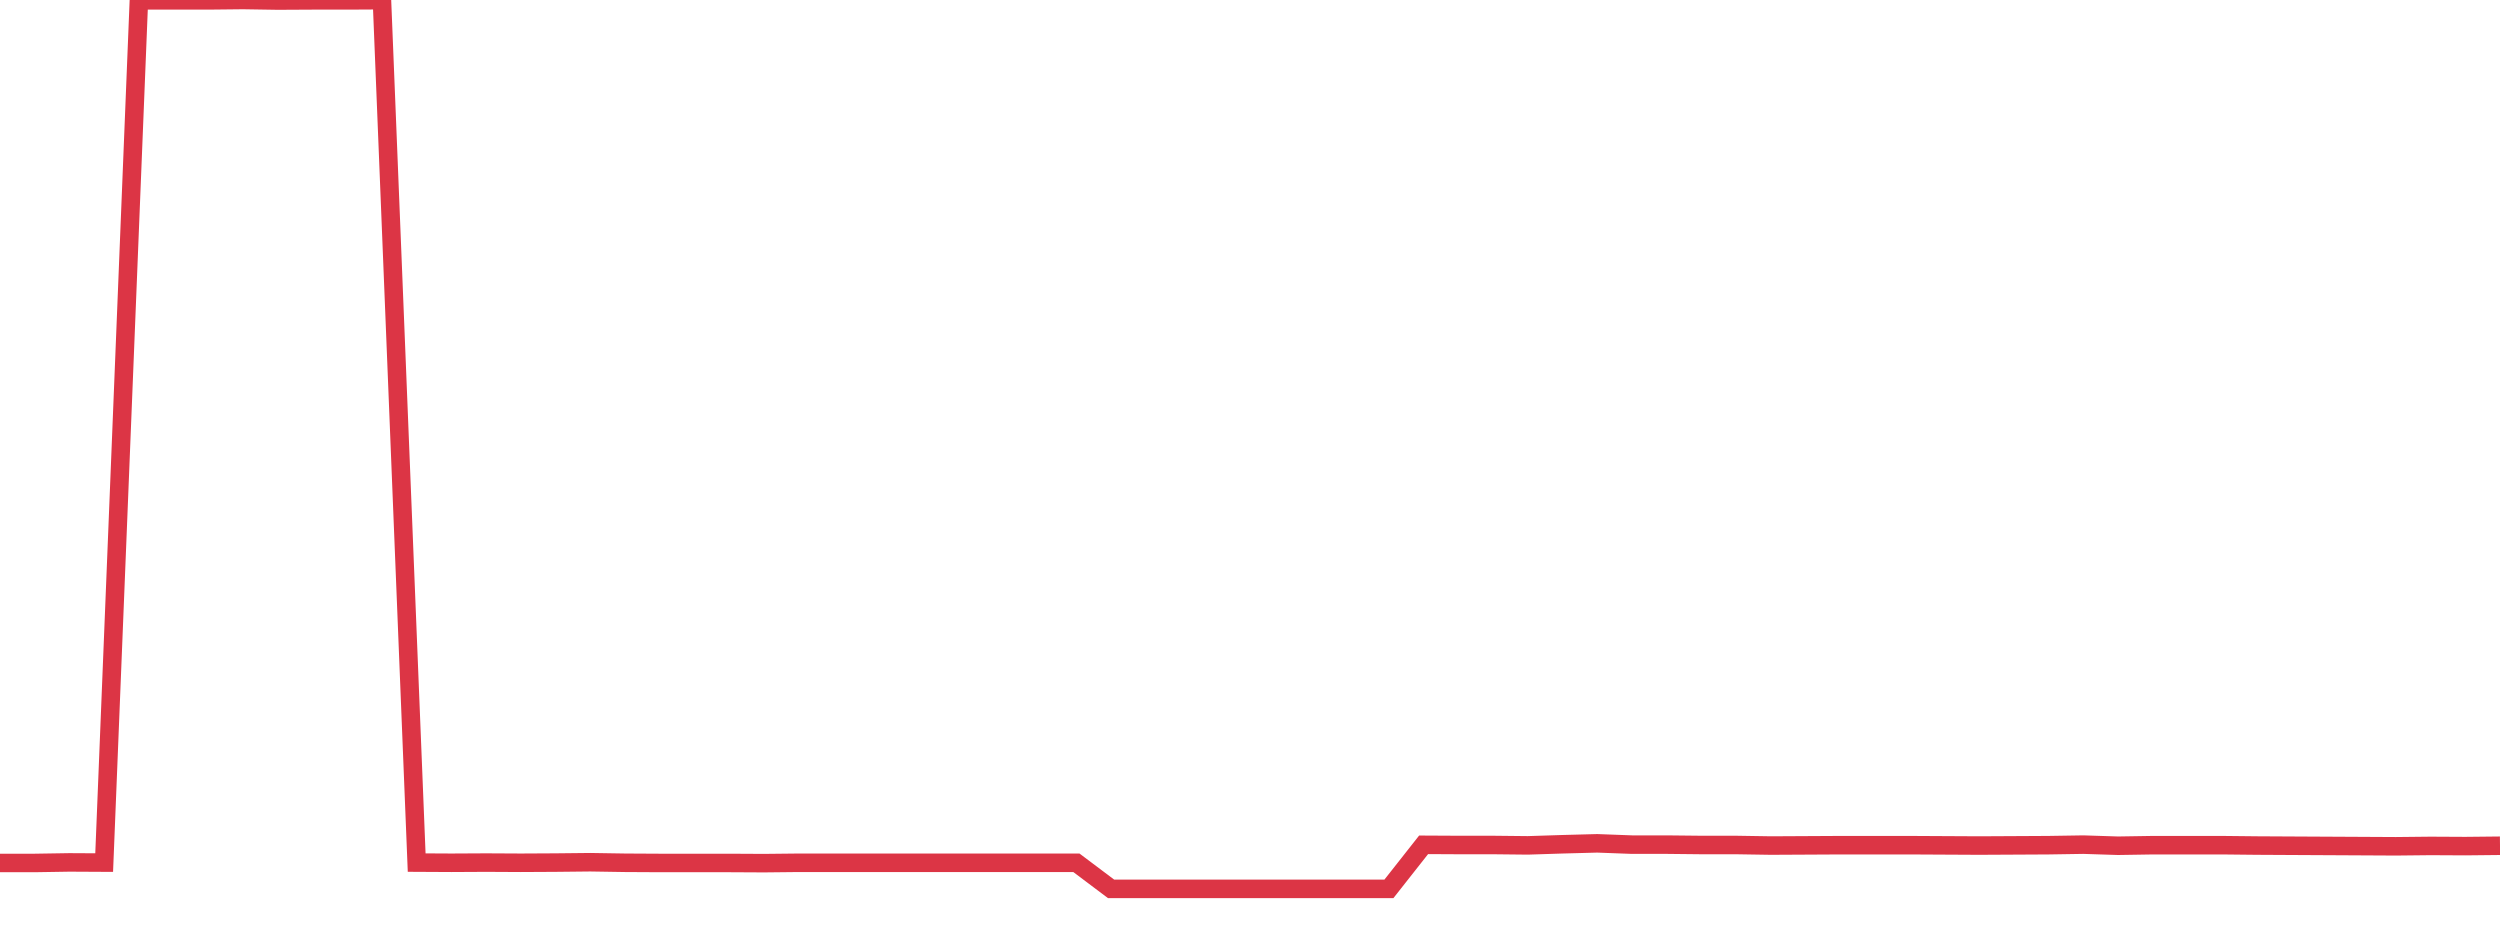 <?xml version="1.0" standalone="no"?>
<!DOCTYPE svg PUBLIC "-//W3C//DTD SVG 1.1//EN" "http://www.w3.org/Graphics/SVG/1.1/DTD/svg11.dtd">
<svg width="135" height="50" viewBox="0 0 135 50" preserveAspectRatio="none" class="sparkline" xmlns="http://www.w3.org/2000/svg"
xmlns:xlink="http://www.w3.org/1999/xlink"><path  class="sparkline--line" d="M 0 46.6 L 0 46.6 L 1.875 46.6 L 3.75 46.57 L 5.625 46.58 L 7.5 0.02 L 9.375 0.02 L 11.25 0.02 L 13.125 0 L 15 0.03 L 16.875 0.02 L 18.75 0.02 L 20.625 0.01 L 22.5 46.58 L 24.375 46.59 L 26.25 46.58 L 28.125 46.59 L 30 46.58 L 31.875 46.56 L 33.75 46.59 L 35.625 46.6 L 37.5 46.6 L 39.375 46.6 L 41.25 46.61 L 43.125 46.59 L 45 46.59 L 46.875 46.59 L 48.75 46.59 L 50.625 46.59 L 52.5 46.59 L 54.375 46.59 L 56.25 46.59 L 58.125 46.59 L 60 48 L 61.875 48 L 63.75 48 L 65.625 48 L 67.5 48 L 69.375 48 L 71.25 48 L 73.125 48 L 75 48 L 76.875 45.62 L 78.75 45.63 L 80.625 45.63 L 82.5 45.65 L 84.375 45.59 L 86.25 45.54 L 88.125 45.61 L 90 45.61 L 91.875 45.63 L 93.75 45.63 L 95.625 45.66 L 97.5 45.65 L 99.375 45.64 L 101.25 45.64 L 103.125 45.64 L 105 45.65 L 106.875 45.66 L 108.75 45.65 L 110.625 45.64 L 112.5 45.61 L 114.375 45.67 L 116.25 45.64 L 118.125 45.64 L 120 45.64 L 121.875 45.66 L 123.75 45.67 L 125.625 45.68 L 127.5 45.69 L 129.375 45.7 L 131.25 45.68 L 133.125 45.69 L 135 45.67" fill="none" stroke-width="1" stroke="#dc3545"></path></svg>